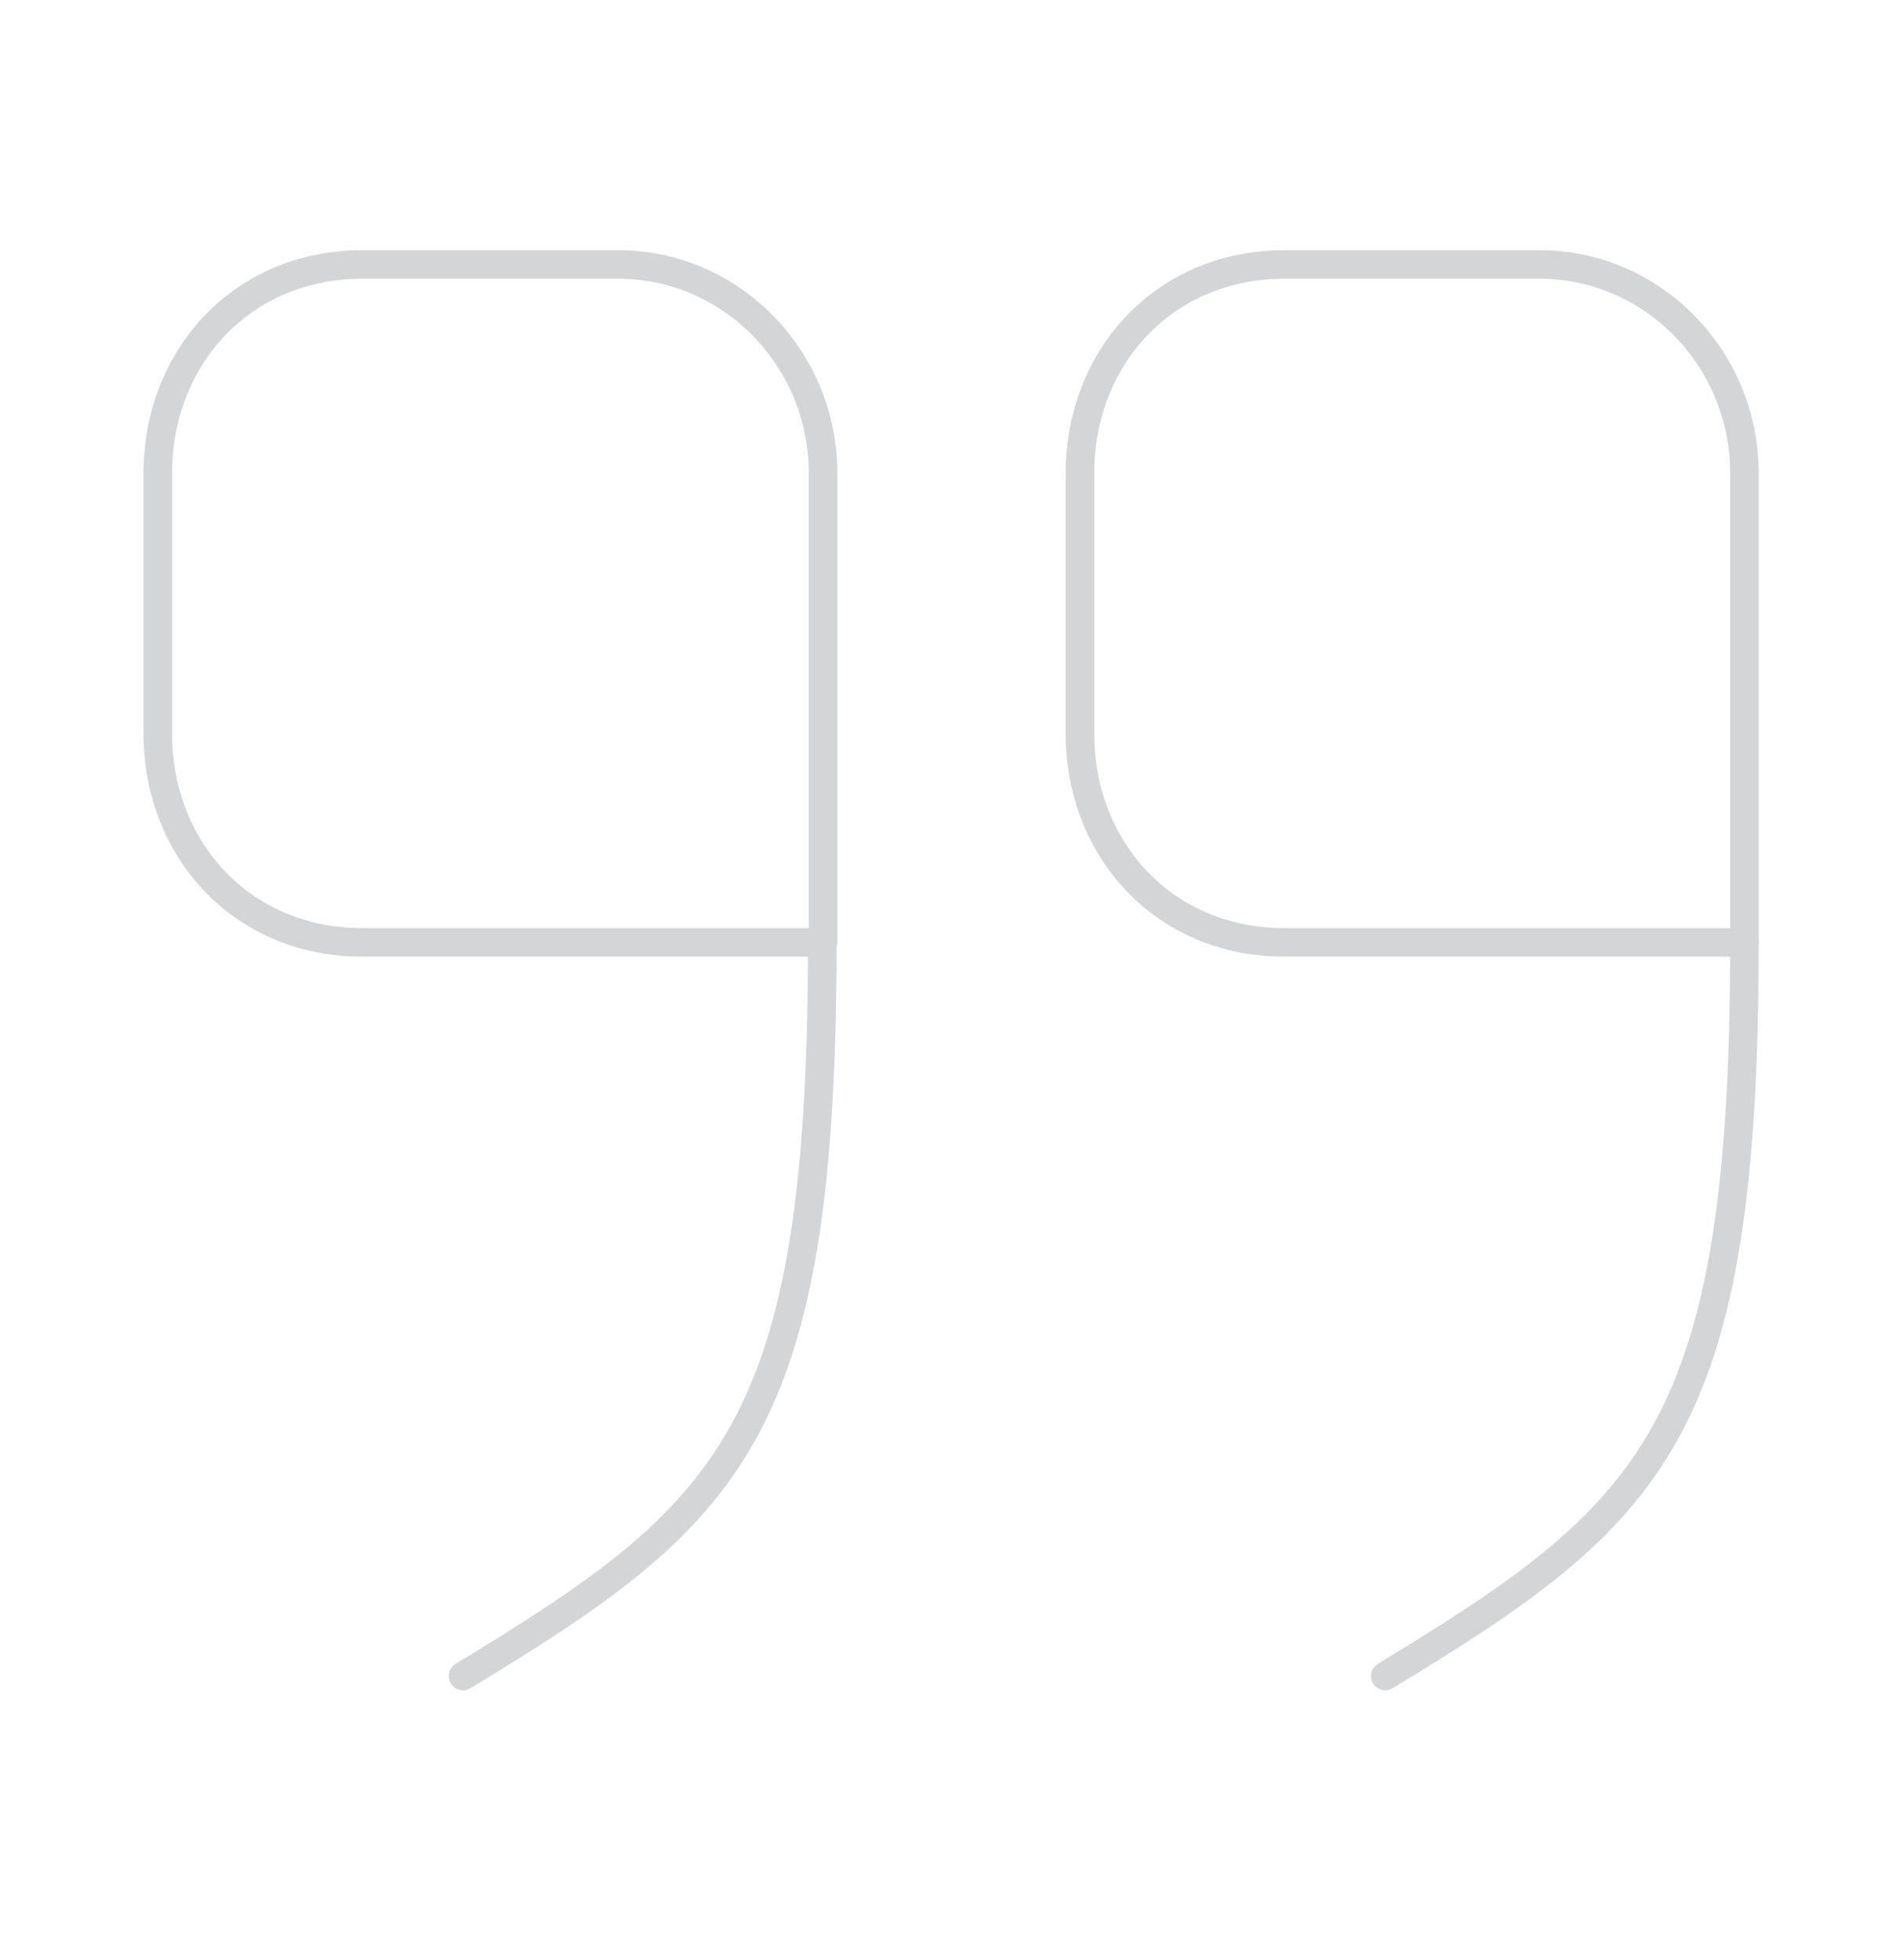 <svg width="100" height="103" viewBox="0 0 100 103" fill="none" xmlns="http://www.w3.org/2000/svg">
<g opacity="0.2">
<path d="M91.667 49.523H67.5C61.125 49.523 56.75 44.591 56.75 38.555V24.867C56.75 18.831 61.125 13.9 67.5 13.9H80.917C86.833 13.9 91.667 18.831 91.667 24.867V49.523Z" stroke="#292D32" stroke-width="1.5" stroke-linecap="round" stroke-linejoin="round"/>
<path d="M91.667 49.523C91.667 75.24 86.958 79.491 72.792 88.077" stroke="#292D32" stroke-width="1.5" stroke-linecap="round" stroke-linejoin="round"/>
<path d="M43.208 49.523H19.042C12.667 49.523 8.292 44.591 8.292 38.555V24.867C8.292 18.831 12.667 13.9 19.042 13.9H32.5C38.417 13.9 43.25 18.831 43.25 24.867V49.523" stroke="#292D32" stroke-width="1.5" stroke-linecap="round" stroke-linejoin="round"/>
<path d="M43.208 49.523C43.208 75.24 38.5 79.491 24.333 88.077" stroke="#292D32" stroke-width="1.5" stroke-linecap="round" stroke-linejoin="round"/>
</g>
</svg>
